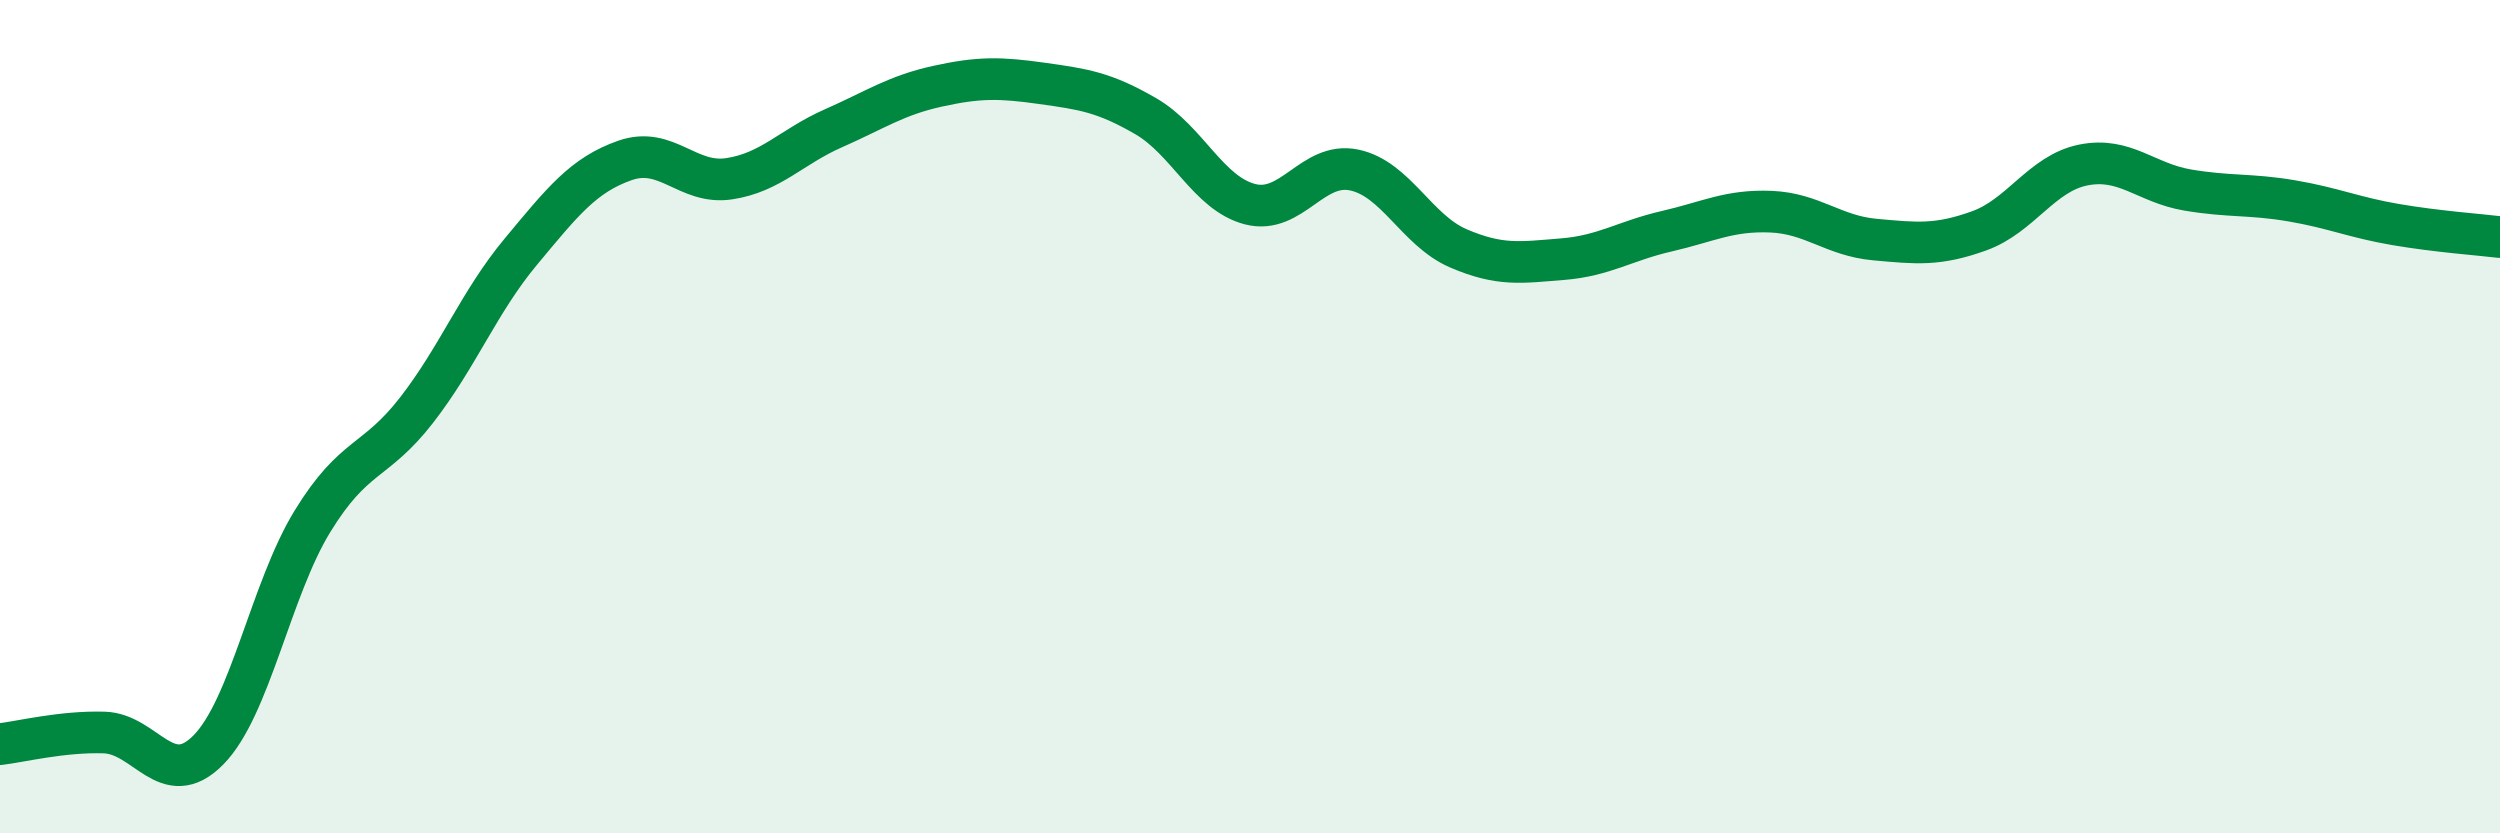 
    <svg width="60" height="20" viewBox="0 0 60 20" xmlns="http://www.w3.org/2000/svg">
      <path
        d="M 0,17.86 C 0.5,17.8 1.5,17.55 2.5,17.58 C 3.5,17.61 4,19.01 5,18 C 6,16.99 6.5,14.14 7.5,12.51 C 8.5,10.88 9,11.13 10,9.84 C 11,8.55 11.5,7.24 12.5,6.04 C 13.5,4.84 14,4.2 15,3.85 C 16,3.5 16.5,4.44 17.5,4.29 C 18.5,4.14 19,3.52 20,3.08 C 21,2.64 21.5,2.29 22.5,2.07 C 23.5,1.85 24,1.86 25,2 C 26,2.14 26.5,2.21 27.5,2.79 C 28.5,3.37 29,4.64 30,4.9 C 31,5.16 31.5,3.87 32.5,4.08 C 33.5,4.29 34,5.53 35,5.96 C 36,6.39 36.5,6.3 37.5,6.22 C 38.5,6.14 39,5.78 40,5.55 C 41,5.32 41.5,5.04 42.5,5.08 C 43.5,5.12 44,5.66 45,5.75 C 46,5.84 46.5,5.9 47.5,5.54 C 48.5,5.18 49,4.16 50,3.96 C 51,3.76 51.5,4.39 52.5,4.56 C 53.5,4.73 54,4.65 55,4.82 C 56,4.99 56.5,5.22 57.5,5.39 C 58.5,5.56 59.5,5.63 60,5.69L60 20L0 20Z"
        fill="#008740"
        opacity="0.1"
        stroke-linecap="round"
        stroke-linejoin="round"
      />
      <path
        d="M 0,17.86 C 0.5,17.8 1.5,17.55 2.5,17.58 C 3.5,17.61 4,19.01 5,18 C 6,16.99 6.5,14.14 7.5,12.51 C 8.5,10.88 9,11.13 10,9.84 C 11,8.55 11.5,7.24 12.5,6.04 C 13.5,4.84 14,4.2 15,3.85 C 16,3.5 16.5,4.44 17.5,4.29 C 18.5,4.14 19,3.52 20,3.08 C 21,2.64 21.5,2.29 22.5,2.07 C 23.5,1.85 24,1.86 25,2 C 26,2.14 26.5,2.21 27.5,2.79 C 28.5,3.37 29,4.64 30,4.9 C 31,5.16 31.5,3.87 32.5,4.08 C 33.5,4.29 34,5.53 35,5.96 C 36,6.39 36.5,6.3 37.5,6.22 C 38.5,6.14 39,5.78 40,5.55 C 41,5.32 41.5,5.04 42.5,5.08 C 43.5,5.12 44,5.66 45,5.75 C 46,5.84 46.5,5.9 47.5,5.54 C 48.5,5.18 49,4.16 50,3.96 C 51,3.76 51.5,4.39 52.5,4.56 C 53.5,4.73 54,4.65 55,4.82 C 56,4.99 56.5,5.22 57.5,5.39 C 58.5,5.56 59.5,5.63 60,5.69"
        stroke="#008740"
        stroke-width="1"
        fill="none"
        stroke-linecap="round"
        stroke-linejoin="round"
      />
    </svg>
  